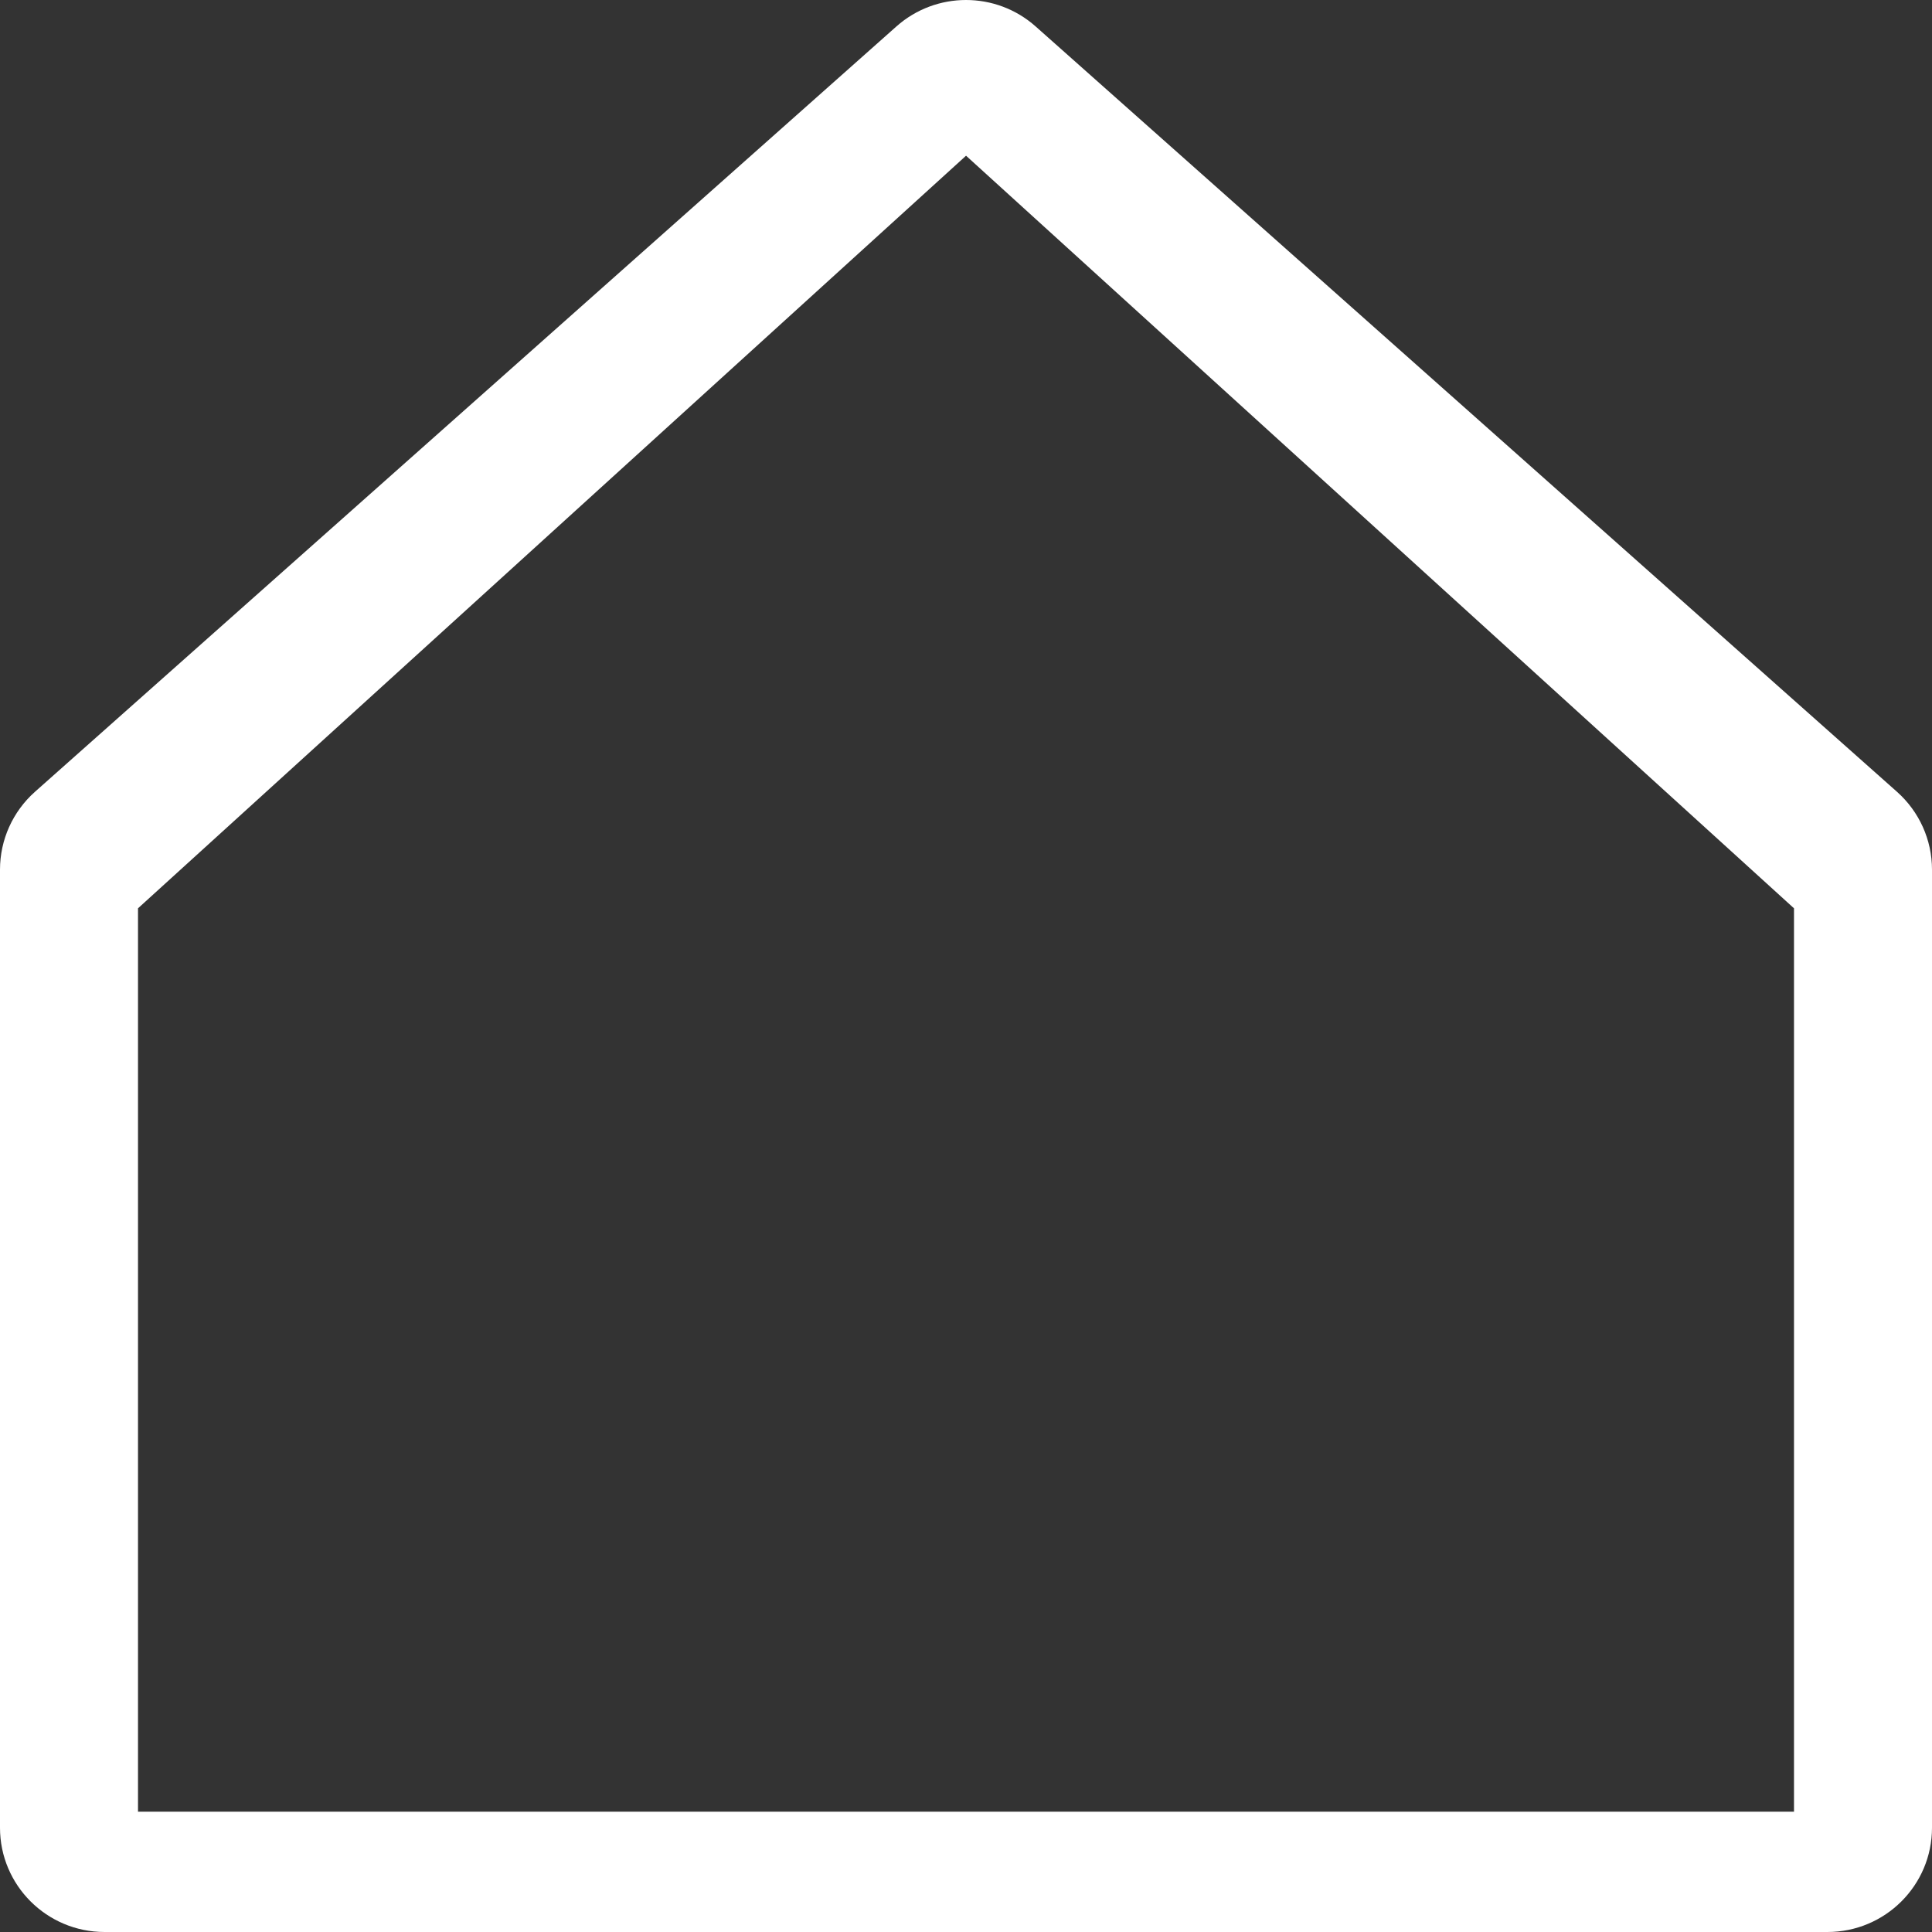 <?xml version="1.0" encoding="UTF-8"?>
<svg width="42px" height="42px" viewBox="0 0 42 42" version="1.1" xmlns="http://www.w3.org/2000/svg" xmlns:xlink="http://www.w3.org/1999/xlink">
    <rect x="0" y="0" width="42" height="42" fill="#333333" stroke="none"/>
    <!-- Generator: Sketch 63.1 (92452) - https://sketch.com -->
    <title>smart-home</title>
    <desc>Created with Sketch.</desc>
    <g id="Desktop" stroke="none" stroke-width="1" fill="none" fill-rule="evenodd">
        <g id="auna_homeCOVID" transform="translate(-759, -2334)" fill="#FFFFFF" fill-rule="nonzero">
            <g id="Group-25" transform="translate(735, 2274)">
                <g id="smart-home" transform="translate(24, 60)">
                    <path d="M41.239,17.213 L22.514,0.575 C21.651,-0.192 20.35,-0.191 19.488,0.574 L0.761,17.212 C0.277,17.642 0,18.258 0,18.905 L0,39.733 C0,40.985 1.018,42 2.274,42 L39.726,42 C40.982,42 42,40.985 42,39.733 L42,18.905 C42,18.258 41.723,17.643 41.239,17.213 L41.239,17.213 Z M39,39.385 L3,39.385 L3,19.746 L21.001,3.385 L39,19.746 L39,39.385 L39,39.385 Z" id="Shape"></path>
                </g>
            </g>
        </g>
    </g>
</svg>